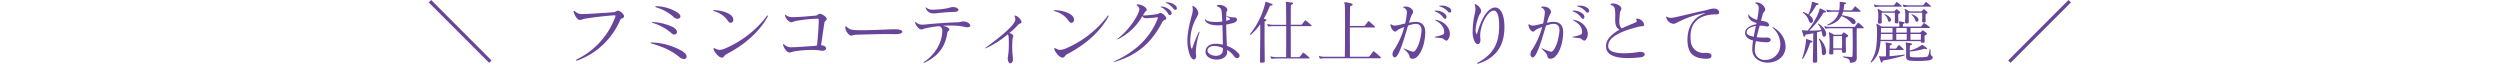 <svg xmlns="http://www.w3.org/2000/svg" xmlns:xlink="http://www.w3.org/1999/xlink" width="1160" height="29.57" viewBox="0 0 1160 29.57">
  <defs>
    <clipPath id="clip-path">
      <rect id="長方形_226" data-name="長方形 226" width="1160" height="29.57" transform="translate(380 10433.28)" fill="#fff" stroke="#707070" stroke-width="1"/>
    </clipPath>
  </defs>
  <g id="cost_sub_title_finish_pc" transform="translate(-380 -10433.28)" clip-path="url(#clip-path)">
    <path id="パス_724" data-name="パス 724" d="M-353.024,2.432l1.088-1.12-28-28.032-1.12,1.12Zm58.112-22.048c.352,0,.512.1.512.288a1.1,1.1,0,0,1-.1.416A35.433,35.433,0,0,1-312.064.672c-.416.192-.64.416-.64.576,0,.1.1.16.256.16a2.572,2.572,0,0,0,.64-.16,34.262,34.262,0,0,0,19.456-18.432c.672-1.472,1.664-.832,1.888-1.824,0-.064.032-.128.032-.192,0-.96-1.856-2.528-2.688-2.56h-.128c-.736,0-.768.608-2.432.736-4.288.352-10.944.736-13.344.832h-.544a4.745,4.745,0,0,1-3.552-1.184.842.842,0,0,0-.512-.288c-.128,0-.224.1-.224.288a.8.8,0,0,0,.032.256c.608,1.856,1.728,3.616,2.784,3.648h.192c.7,0,1.024-.352,1.952-.512,3.2-.576,8.352-1.216,13.7-1.632h.288Zm17.44,12.608c-.384,0-.608.064-.608.192,0,.1.192.224.64.352,6.752,2.016,9.76,3.84,12.832,6.336a3.3,3.3,0,0,0,1.92.8,1.141,1.141,0,0,0,1.28-1.12c0-.7-.608-1.7-2.208-2.656a30.011,30.011,0,0,0-13.728-3.9Zm.448-9.472c-.288,0-.448.064-.448.16s.192.224.608.32a22.88,22.88,0,0,1,8.512,4.768,1.93,1.93,0,0,0,1.248.544,1.189,1.189,0,0,0,1.216-1.184c0-.64-.448-1.408-1.568-2.112a24.566,24.566,0,0,0-9.408-2.5Zm1.5-7.36c-.288,0-.416.064-.416.192,0,.1.16.256.448.352A21.524,21.524,0,0,1-267.1-18.56a2.4,2.4,0,0,0,1.472.544c.768,0,1.344-.448,1.344-1.088,0-.608-.512-1.376-1.952-2.144a18.761,18.761,0,0,0-9.216-2.592Zm51.68,4.96a.844.844,0,0,0,.16-.48c0-.128-.032-.192-.128-.192-.128,0-.288.128-.448.384a47.815,47.815,0,0,1-19.552,15.04,6.458,6.458,0,0,1-2.336.544,3.771,3.771,0,0,1-1.952-.608,1.23,1.23,0,0,0-.544-.192c-.192,0-.288.128-.288.32a1.408,1.408,0,0,0,.064.32C-248.256-2.24-246.5,0-245.056,0a1.089,1.089,0,0,0,.32-.032c.832-.224.608-.928,1.952-1.632C-235.52-5.408-228.16-11.168-223.84-18.88Zm-24.768-3.1c-.352,0-.544.064-.544.16,0,.064.192.224.512.32a11.051,11.051,0,0,1,6.368,4.416,1.808,1.808,0,0,0,1.376.96,1.325,1.325,0,0,0,1.152-1.472,2.646,2.646,0,0,0-.992-1.984c-1.7-1.44-4.7-2.336-7.744-2.4Zm52.224,4.032c0-.9-2.144-2.368-3.232-2.368h-.032c-.64,0-.96.736-1.856.832-3.616.32-7.36.672-10.208.7h-.576a4.2,4.2,0,0,1-2.976-.9.966.966,0,0,0-.352-.224c-.1,0-.128.1-.128.224a.8.8,0,0,0,.032.256c.48,1.888,2.08,3.04,2.88,3.04h.064c.736-.032.832-.32,1.888-.576a66.316,66.316,0,0,1,10.016-1.088h.16c.48,0,.608.16.608.576v.032c0,2.3-.224,5.984-.8,11.808a15.305,15.305,0,0,1-2.016.288c-3.424.192-7.488.544-9.408.544h-.128a4.586,4.586,0,0,1-3.68-1.28.556.556,0,0,0-.352-.192c-.1,0-.16.064-.16.224v.064a.625.625,0,0,0,.032.224c.48,1.664,1.76,3.264,2.848,3.392.064,0,.128.032.192.032.48,0,.832-.288,1.92-.512a50.4,50.4,0,0,1,8.352-.7,23.853,23.853,0,0,1,4,.288,3.909,3.909,0,0,0,.832.1c1.152,0,1.792-.544,1.792-1.12,0-.64-.736-1.312-2.336-1.472.7-4.7,1.216-8.544,1.536-10.368.192-1.056.992-.9,1.088-1.792Zm32.064,7.072c1.984,0,3.008-.544,3.008-1.12,0-.48-.8-.992-2.464-1.12-.224,0-.512-.032-.864-.032-2.912,0-10.208.448-15.488.448-.992,0-1.952-.032-2.752-.064-1.984-.1-2.752-.192-4.128-1.408a1.043,1.043,0,0,0-.576-.32c-.128,0-.192.128-.192.416v.192c.1,1.408,1.5,3.68,2.72,3.68h.064c.832,0,.864-.352,2.08-.384,4.032-.128,9.856-.32,14.944-.32,1.184,0,2.336.032,3.392.032Zm31.136-5.888c-.8,0-1.088.352-2.432.384-5.12.128-11.264.64-15.424,1.056-.32.032-.64.032-.9.032a3.906,3.906,0,0,1-2.88-.992.937.937,0,0,0-.448-.256c-.064,0-.128.064-.128.224a.7.7,0,0,0,.064.32c.48,1.408,1.824,2.848,2.688,2.944h.224c.608,0,.864-.416,2.56-.7,1.184-.224,3.2-.608,5.632-.832a2.068,2.068,0,0,1,1.44,2.3c0,.192-.032.416-.032.64-.256,4.768-3.168,10.112-8.352,13.632-.192.128-.288.256-.288.352,0,.064.064.1.16.1a.715.715,0,0,0,.32-.1c7.072-3.328,9.728-8.224,10.56-13.856.128-.928.928-.832.928-1.472v-.032c0-.768-1.44-1.44-3.008-1.728,1.152-.1,2.368-.128,3.552-.128a31.2,31.2,0,0,1,6.624.64,4.754,4.754,0,0,0,1.248.16c.9,0,1.28-.32,1.28-.768,0-.736-1.184-1.856-3.1-1.92Zm-4.224-4.416c1.44,0,2.112-.448,2.112-.96,0-.544-.864-1.248-2.5-1.312h-.224a7.8,7.8,0,0,0-1.888.448,38.545,38.545,0,0,1-6.784.768h-.48a4.031,4.031,0,0,1-2.752-.768.937.937,0,0,0-.448-.256.117.117,0,0,0-.128.128,1.729,1.729,0,0,0,.128.384,3.611,3.611,0,0,0,3.744,2.24h.1a6.166,6.166,0,0,0,.768-.032c2.112-.256,6.144-.64,8.064-.64ZM-112.416.32c.064,1.7.7,2.336,1.28,2.336.544,0,1.056-.64,1.12-1.536V.768c0-1.312-.32-2.912-.32-5.824,0-1.024.064-2.24.16-3.648.032-.608.32-.832.32-1.28v-.064c-.032-.544-.928-1.12-1.792-1.376a33.76,33.76,0,0,0,4.064-3.776c.768-.864,1.376-.48,1.536-1.12,0-.064.032-.1.032-.16,0-.832-1.312-2.528-2.784-2.976a.989.989,0,0,0-.256-.064.17.17,0,0,0-.192.192.7.7,0,0,0,.064.32,3.435,3.435,0,0,1,.32,1.216,3.006,3.006,0,0,1-.512,1.44c-1.664,2.976-8.1,7.968-13.184,11.648-.256.192-.352.288-.352.352,0,.032.032.064.1.064a1.106,1.106,0,0,0,.384-.1,43.411,43.411,0,0,0,9.984-6.368c.384.448.448.768.48,1.7.064,1.216.064,2.272.064,3.168a33.506,33.506,0,0,1-.512,6.016Zm46.656-19.2a.844.844,0,0,0,.16-.48c0-.128-.032-.192-.128-.192-.128,0-.288.128-.448.384A47.815,47.815,0,0,1-85.728-4.128a6.458,6.458,0,0,1-2.336.544,3.771,3.771,0,0,1-1.952-.608,1.23,1.23,0,0,0-.544-.192c-.192,0-.288.128-.288.32a1.408,1.408,0,0,0,.064.32C-90.176-2.24-88.416,0-86.976,0a1.089,1.089,0,0,0,.32-.032c.832-.224.608-.928,1.952-1.632C-77.44-5.408-70.08-11.168-65.76-18.88Zm-24.768-3.1c-.352,0-.544.064-.544.16,0,.064.192.224.512.32a11.051,11.051,0,0,1,6.368,4.416,1.808,1.808,0,0,0,1.376.96A1.325,1.325,0,0,0-81.664-17.6a2.646,2.646,0,0,0-.992-1.984c-1.7-1.44-4.7-2.336-7.744-2.4Zm42.624-.192c0-1.056-2.3-2.5-4.288-2.5h-.032c-.288,0-.416.064-.416.16s.1.224.256.384c.736.608,1.056,1.056,1.056,1.632a4.149,4.149,0,0,1-.384,1.472c-1.12,3.008-4.8,8.416-9.344,11.968-.352.256-.512.448-.512.544,0,.032.032.064.1.064a.848.848,0,0,0,.32-.1c.064-.032.1-.064.16-.1a26.607,26.607,0,0,0,11.04-10.592,1.548,1.548,0,0,0,1.312.928c.16,0,.352.032.576.032,1.216,0,3.264-.224,4.736-.384.128,0,.224-.032.288-.032.224,0,.32.064.32.16a2,2,0,0,1-.128.448C-45.76-10.5-51.84-3.328-62.784,1.632c-.32.16-.48.288-.48.352,0,.032.032.064.128.064a1.842,1.842,0,0,0,.32-.064.288.288,0,0,0,.16-.032c11.936-3.616,17.664-10.24,22.048-18.56.544-1.056,1.76-.8,1.76-1.568v-.032c0-.832-1.7-2.5-2.752-2.5-.64,0-.7.448-1.952.608a44.438,44.438,0,0,1-5.536.544c-.192,0-.416-.032-.608-.032.224-.384.512-.832.768-1.184.512-.992.9-.7,1.024-1.28Zm6.688-1.5q-.288,0-.288.1t.384.288a6.883,6.883,0,0,1,3.072,2.848c.256.544.576.736.9.736a.877.877,0,0,0,.768-.96,1.552,1.552,0,0,0-.352-.96,6.345,6.345,0,0,0-4.256-2.048Zm2.336-1.952q-.288,0-.288.1c0,.064.128.16.32.224a7.79,7.79,0,0,1,3.3,2.592,1.208,1.208,0,0,0,.928.576.726.726,0,0,0,.7-.768,1.724,1.724,0,0,0-.544-1.152,5.964,5.964,0,0,0-4.256-1.568Zm26.3,22.048c0,1.952-1.568,2.752-3.2,2.752-1.92,0-3.936-.992-3.936-2.4a.886.886,0,0,1,.032-.288c.256-1.28,1.536-1.888,3.168-1.888a9.722,9.722,0,0,1,3.936.96Zm1.536-13.472c0-.8,0-1.5.032-2.24a2.567,2.567,0,0,0,.416.32c.384.256.768.448,1.088.7a.449.449,0,0,1,.256.352c0,.128-.1.256-.288.352A10.081,10.081,0,0,1-11.04-17.056Zm.448,14.272c0-.224-.032-.608-.032-.8A11.211,11.211,0,0,1-7.232-.416a1.5,1.5,0,0,0,1.216.64A1.073,1.073,0,0,0-4.832-.8,1.8,1.8,0,0,0-5.28-1.888,13.078,13.078,0,0,0-10.72-5.44c-.192-3.84-.288-7.008-.32-9.888,1.728-.32,3.968-.8,4.48-1.312A1.536,1.536,0,0,0-6.016-17.7c0-.512-.448-.9-1.216-.96a8.679,8.679,0,0,1-3.232-.544,2.628,2.628,0,0,0-.544-.16v-.16c0-.448,0-.928.032-1.376s.448-.7.448-1.28v-.032c0-1.152-1.984-2.24-3.648-2.24a4.774,4.774,0,0,0-.672.064c-.384.1-.576.224-.576.352s.192.256.576.416c.928.384,1.6.9,1.728,2.688.128,1.44.192,2.848.256,4.224a21.33,21.33,0,0,1-2.944.192c-2.016,0-3.936-.288-4.608-.992-.192-.192-.32-.288-.416-.288-.032,0-.064.032-.064.128a1.445,1.445,0,0,0,.1.416c.544,1.472,2.88,2.3,5.888,2.3a16.237,16.237,0,0,0,2.112-.128c.1,2.912.128,5.888.224,9.088a14.071,14.071,0,0,0-3.3-.416c-2.4,0-4.128.864-4.64,2.784a3.237,3.237,0,0,0-.128.928c0,2.368,2.624,3.616,5.216,3.616,2.464,0,4.832-1.152,4.832-3.584Zm-16.1-20.832a7.262,7.262,0,0,1,.16,1.344,12.047,12.047,0,0,1-.608,3.1c-1.152,4.512-1.92,8.064-1.92,11.392a18.963,18.963,0,0,0,1.12,6.464c.544,1.5,1.312,2.176,1.92,2.176.576,0,1.024-.608,1.024-1.632a2.928,2.928,0,0,0-.032-.512,10.2,10.2,0,0,1-.1-1.44,34.132,34.132,0,0,1,1.632-8.736,2.363,2.363,0,0,0,.064-.384q0-.192-.1-.192-.144,0-.384.48a71.677,71.677,0,0,0-2.816,7.04c-.1.256-.16.352-.256.352-.16,0-.288-.224-.384-.576A13.776,13.776,0,0,1-27.712-7.9a22.972,22.972,0,0,1,2.5-9.952A11.361,11.361,0,0,0-24-20.288c0-.1.032-.192.032-.288a4.2,4.2,0,0,0-2.24-3.264A.8.8,0,0,0-26.56-24c-.1,0-.128.064-.128.224ZM6.848,1.5c-.032-3.9-.1-7.68-.1-11.008,0-2.656.032-5.024.032-6.816,0-.448,0-.48.352-.608.384-.16.512-.32.512-.48s-.192-.32-.416-.384a6.321,6.321,0,0,1-.832-.256,46.668,46.668,0,0,0,2.784-5.76A.563.563,0,0,1,9.7-24.16c.576,0,.768-.16.768-.352a.541.541,0,0,0-.416-.448c-.928-.32-1.728-.608-2.592-.928a.348.348,0,0,0-.16-.032c-.16,0-.128.224-.192.448a36.4,36.4,0,0,1-6.976,14.4A.446.446,0,0,0,0-10.784a.214.214,0,0,0,.192.224.6.6,0,0,0,.32-.16,25.232,25.232,0,0,0,4.224-4.736c.032,1.376.032,2.912.032,4.544,0,3.584-.1,7.744-.128,12.512v.1c0,.48.1.7.64.7A1.968,1.968,0,0,0,5.7,2.368c.928-.128,1.152-.128,1.152-.8ZM27.232.416c.288,0,.416-.1.416-.192a.339.339,0,0,0-.16-.288c-.416-.384-1.7-1.472-2.528-2.112A.63.63,0,0,0,24.7-2.3a.231.231,0,0,0-.192.128c-.48.64-.8,1.056-1.344,1.728a.547.547,0,0,1-.416.224H18.944c0-1.568-.032-8.448-.032-14.368h9.28c.288,0,.416-.1.416-.192a.339.339,0,0,0-.16-.288c-.416-.384-1.7-1.472-2.528-2.112a.63.63,0,0,0-.256-.128.231.231,0,0,0-.192.128c-.48.64-.8,1.056-1.344,1.728a.547.547,0,0,1-.416.224h-4.8c0-4.416.032-8.192.064-8.544.032-.288-.032-.672.416-.832.416-.128.608-.352.608-.544,0-.16-.192-.32-.576-.384-1.056-.16-1.5-.192-2.5-.352a.9.9,0,0,0-.256-.032.085.085,0,0,0-.1.1,8.2,8.2,0,0,1,.16,1.184c.032.544.064,4.672.064,9.408H11.1a9.992,9.992,0,0,1-2.752-.288.814.814,0,0,0-.224-.064.085.085,0,0,0-.1.1c0,.064.032.1.032.16a3.584,3.584,0,0,0,.288.7c.1.16.16.192.288.192h.128a13.637,13.637,0,0,1,2.336-.16h5.7v3.648c0,4.864-.032,9.44-.032,10.72H12.576A9.992,9.992,0,0,1,9.824-.512.814.814,0,0,0,9.6-.576a.085.085,0,0,0-.1.1c0,.064.032.1.032.16a3.584,3.584,0,0,0,.288.7c.1.16.16.192.288.192h.128a13.637,13.637,0,0,1,2.336-.16ZM60.224.32c.352,0,.512-.1.512-.256a.611.611,0,0,0-.224-.384C59.9-.9,58.72-1.952,57.664-2.752c-.16-.128-.256-.192-.32-.192-.1,0-.16.064-.256.192-.576.736-1.312,1.728-1.6,2.08a.806.806,0,0,1-.64.288h-8.48c0-2.3-.032-8.224-.032-13.6h11.3c.288,0,.416-.1.416-.192a.339.339,0,0,0-.16-.288c-.416-.384-1.824-1.7-2.656-2.336a.63.63,0,0,0-.256-.128.231.231,0,0,0-.192.128c-.48.64-.864,1.216-1.408,1.888a.547.547,0,0,1-.416.224H46.336c.032-3.552.064-6.784.1-8.48,0-.288.032-.736.448-.864.512-.16.736-.384.736-.608,0-.192-.256-.384-.7-.512a16.685,16.685,0,0,0-2.688-.544H44c-.16,0-.256.032-.256.16a5.725,5.725,0,0,0,.224.928c.1.384.128,4.448.128,9.184,0,5.76-.032,12.544-.1,15.04H35.072A9.992,9.992,0,0,1,32.32-.672.814.814,0,0,0,32.1-.736a.085.085,0,0,0-.1.1c0,.064.032.1.032.16a4.263,4.263,0,0,0,.32.768c.1.16.16.192.288.192h.128A13.637,13.637,0,0,1,35.1.32ZM75.68-21.28c-.032-1.024-1.376-2.4-3.648-2.4-.16,0-.288.032-.448.032-.352.064-.512.128-.512.224,0,.128.16.224.448.384a2.152,2.152,0,0,1,1.28,2.08,6.757,6.757,0,0,1-.064.832A38.025,38.025,0,0,1,72-15.808c-1.152.256-2.24.544-3.328.768a7.978,7.978,0,0,1-1.5.192,2.673,2.673,0,0,1-1.536-.512.516.516,0,0,0-.288-.1c-.1,0-.16.064-.16.224v.128c.192,1.536,1.28,3.04,2.176,3.04a.545.545,0,0,0,.224-.032c.8-.288.288-.672,3.2-1.792.288-.1.544-.224.8-.32a36.256,36.256,0,0,1-4.8,10.72A3.658,3.658,0,0,0,66.112-1.6a1.688,1.688,0,0,0,.48,1.248.782.782,0,0,0,.576.256c.7,0,1.408-1.088,1.984-2.336,1.664-3.584,2.944-8.352,4.192-12.416.576-.192,1.184-.384,1.984-.576a5.784,5.784,0,0,1,1.568-.224c1.728,0,2.688.992,2.688,2.912a5.425,5.425,0,0,1-.032.7c-.512,4.288-1.568,7.2-2.944,8.832a1.078,1.078,0,0,1-.9.448,2.193,2.193,0,0,1-.7-.128A25.076,25.076,0,0,1,71.84-4.128a1.071,1.071,0,0,0-.448-.128c-.064,0-.1.032-.1.064,0,.064.128.192.352.416,1.664,1.536,2.24,2.272,2.4,3.424.064.48.608.9,1.408.9a3.226,3.226,0,0,0,2.272-1.12C80.32-3.232,81.312-8.32,81.312-11.84c0-2.88-1.376-4.736-4.48-4.736a8.771,8.771,0,0,0-1.536.128c-.544.1-1.056.192-1.536.256.32-1.056.64-2.016.96-2.848.416-1.184.96-1.472.96-2.176Zm14.4,9.536a1.047,1.047,0,0,1-.8,1.152,12.706,12.706,0,0,1-2.912.8c-.448.064-.672.192-.672.288s.256.16.736.224c2.528.256,2.816.224,3.424.7.384.288.8.7,1.248.7.32,0,.64-.192.96-.736a4.422,4.422,0,0,0,.672-2.368c0-2.72-2.272-5.728-6.3-6.5a2.363,2.363,0,0,0-.384-.064c-.1,0-.16.032-.16.064,0,.1.1.192.352.32,2.56,1.5,3.776,3.04,3.84,5.152ZM86.112-21.792c-.288,0-.416.064-.416.16s.128.224.352.32A7.3,7.3,0,0,1,89.6-18.656c.32.48.64.672.928.672.384,0,.64-.384.64-.9a1.836,1.836,0,0,0-.48-1.184,6.169,6.169,0,0,0-4.48-1.728Zm2.08-2.3c-.256,0-.416.064-.416.16,0,.064.128.16.384.256a7.272,7.272,0,0,1,3.648,2.3,1.2,1.2,0,0,0,.864.512.718.718,0,0,0,.7-.8,1.741,1.741,0,0,0-.64-1.248,5.8,5.8,0,0,0-4-1.184Zm19.04,2.528c0-1.248-1.248-2.528-2.368-3.1a1.612,1.612,0,0,0-.48-.16c-.1,0-.128.064-.128.16a.8.8,0,0,0,.032.256,5.664,5.664,0,0,1,.32,1.856,10.786,10.786,0,0,1-.288,2.048,38.4,38.4,0,0,0-.992,8.16,10.344,10.344,0,0,0,.864,4.864c.48.864,1.024,1.248,1.5,1.248.7,0,1.248-.832,1.248-1.952a2.422,2.422,0,0,0-.032-.48,10.2,10.2,0,0,1-.1-1.44c0-5.344,3.648-11.712,6.272-11.712,1.408,0,2.528,1.952,2.528,7.008,0,.448,0,.928-.032,1.44C115.3-5.6,112.1-1.152,105.888,2.24c-.32.16-.48.352-.48.48,0,.064.1.128.224.128a1.651,1.651,0,0,0,.352-.064c10.656-3.456,11.9-11.392,12.064-16.256v-.864c0-5.824-1.888-8.9-4.32-8.9-2.688,0-6.048,3.744-8.192,11.68-.128.448-.224.672-.352.672s-.224-.192-.352-.576a4.464,4.464,0,0,1-.16-1.28,19.573,19.573,0,0,1,1.7-6.944c.32-.768.864-1.12.864-1.792Zm32.448.288c-.032-1.024-1.376-2.4-3.648-2.4-.16,0-.288.032-.448.032-.352.064-.512.128-.512.224,0,.128.16.224.448.384a2.152,2.152,0,0,1,1.28,2.08,6.757,6.757,0,0,1-.064.832,38.028,38.028,0,0,1-.736,4.32c-1.152.256-2.24.544-3.328.768a7.978,7.978,0,0,1-1.5.192,2.673,2.673,0,0,1-1.536-.512.516.516,0,0,0-.288-.1c-.1,0-.16.064-.16.224v.128c.192,1.536,1.28,3.04,2.176,3.04a.545.545,0,0,0,.224-.032c.8-.288.288-.672,3.2-1.792.288-.1.544-.224.8-.32a36.257,36.257,0,0,1-4.8,10.72,3.658,3.658,0,0,0-.672,1.888,1.688,1.688,0,0,0,.48,1.248.782.782,0,0,0,.576.256c.7,0,1.408-1.088,1.984-2.336,1.664-3.584,2.944-8.352,4.192-12.416.576-.192,1.184-.384,1.984-.576a5.784,5.784,0,0,1,1.568-.224c1.728,0,2.688.992,2.688,2.912a5.425,5.425,0,0,1-.032.7c-.512,4.288-1.568,7.2-2.944,8.832a1.078,1.078,0,0,1-.9.448,2.193,2.193,0,0,1-.7-.128,25.076,25.076,0,0,1-3.168-1.248,1.071,1.071,0,0,0-.448-.128c-.064,0-.1.032-.1.064,0,.064.128.192.352.416,1.664,1.536,2.24,2.272,2.4,3.424.064.48.608.9,1.408.9a3.226,3.226,0,0,0,2.272-1.12c2.592-2.656,3.584-7.744,3.584-11.264,0-2.88-1.376-4.736-4.48-4.736a8.771,8.771,0,0,0-1.536.128c-.544.1-1.056.192-1.536.256.32-1.056.64-2.016.96-2.848.416-1.184.96-1.472.96-2.176Zm14.4,9.536a1.047,1.047,0,0,1-.8,1.152,12.706,12.706,0,0,1-2.912.8c-.448.064-.672.192-.672.288s.256.16.736.224c2.528.256,2.816.224,3.424.7.384.288.8.7,1.248.7.32,0,.64-.192.96-.736a4.422,4.422,0,0,0,.672-2.368c0-2.72-2.272-5.728-6.3-6.5a2.363,2.363,0,0,0-.384-.064c-.1,0-.16.032-.16.064,0,.1.1.192.352.32,2.56,1.5,3.776,3.04,3.84,5.152Zm-3.968-10.048c-.288,0-.416.064-.416.16s.128.224.352.32a7.3,7.3,0,0,1,3.552,2.656c.32.48.64.672.928.672.384,0,.64-.384.64-.9a1.836,1.836,0,0,0-.48-1.184,6.169,6.169,0,0,0-4.48-1.728Zm2.08-2.3c-.256,0-.416.064-.416.16,0,.064.128.16.384.256a7.272,7.272,0,0,1,3.648,2.3,1.2,1.2,0,0,0,.864.512.718.718,0,0,0,.7-.8,1.741,1.741,0,0,0-.64-1.248,5.8,5.8,0,0,0-4-1.184Zm20.1,1.28c0-1.12-2.144-2.3-3.872-2.3a2.51,2.51,0,0,0-.7.064c-.32.064-.48.16-.48.256s.128.224.32.352a2.961,2.961,0,0,1,.32.16c1.312.576,1.376,1.376,1.536,2.912a11.827,11.827,0,0,1,.064,1.536c0,.736-.032,1.5-.032,2.24,0,1.952.256,3.776,1.984,4.608-3.488,2.112-6.24,4.48-6.24,7.648a5.237,5.237,0,0,0,.128,1.216c.736,3.584,5.76,4.352,10.048,4.352a57.68,57.68,0,0,0,5.76-.352c1.312-.128,2.016-.8,2.016-1.408,0-.576-.64-1.12-2.016-1.12a6.463,6.463,0,0,0-1.056.1,42.362,42.362,0,0,1-6.432.544c-3.616,0-6.976-.64-7.36-2.752a3.116,3.116,0,0,1-.064-.768c0-4.416,7.232-7.072,13.952-8.768,1.44-.384,2.144-.064,2.56-.544a.786.786,0,0,0,.16-.48,3.426,3.426,0,0,0-3.232-2.72c-.352,0-.512.032-.512.192a1.192,1.192,0,0,0,.192.48.615.615,0,0,1,.128.384c0,.416-.512.64-.864.8-1.632.7-3.36,1.344-6.048,2.624-.928-.64-1.184-1.792-1.184-3.2,0-1.088.128-2.3.224-3.552.1-1.472.544-1.248.7-2.368ZM214.112-.832c0-1.024-.9-1.344-2.688-1.344h-.768a5.813,5.813,0,0,1-6.144-5.5,16.238,16.238,0,0,1-.128-2.112c0-6.112,3.52-9.728,10.336-10.208,1.248-.1,2.976.192,2.976-.864a2.362,2.362,0,0,0-.064-.384c-.288-.928-.864-1.5-2.432-1.5a4.08,4.08,0,0,0-.608.032,16.985,16.985,0,0,0-2.624.64c-6.016,1.28-11.9,2.784-14.432,3.3a11.1,11.1,0,0,1-2.272.32,2.681,2.681,0,0,1-1.536-.384.851.851,0,0,0-.448-.192c-.1,0-.16.064-.16.256a1.1,1.1,0,0,0,.032.288,3.941,3.941,0,0,0,3.2,2.816h.1c1.024-.032,1.728-.672,3.072-1.248a43.9,43.9,0,0,1,11.1-3.68,1.723,1.723,0,0,1,.352-.032c.1,0,.128,0,.128.032q0,.1-.48.288c-5.728,2.048-7.648,7.3-7.648,12,0,.416,0,.832.032,1.216.416,5.92,3.68,7.36,8.1,7.616.192,0,.416.032.608.032,1.312,0,2.4-.352,2.4-1.344Zm16.352-10.912c0-1.28,1.408-2.5,4.256-2.912-.352,1.7-.7,3.36-.992,4.96-2.176-.448-3.232-.96-3.264-1.92ZM239.84-7.1c1.152,0,1.76-.576,1.76-1.152,0-.512-.576-1.056-1.824-1.056h-.16c-.288.032-.7.032-1.12.032a30.56,30.56,0,0,1-3.392-.192c.448-1.92.928-3.712,1.376-5.312.512,0,1.184,0,1.408.032,1.056.128,1.664.32,2.112.32a1.069,1.069,0,0,0,.48-.1.7.7,0,0,0,.352-.64c0-.48-.448-1.12-1.664-1.536a8.836,8.836,0,0,0-2.08-.352c.288-.992.512-1.92.7-2.656.448-1.824,1.088-1.248,1.248-2.56V-22.4c0-1.056-1.664-3.2-4-3.2-.384,0-.544.064-.544.192s.16.32.448.48a1.987,1.987,0,0,1,1.12,1.984,13.954,13.954,0,0,1-.128,1.44c-.16,1.376-.384,2.72-.64,4.032-1.5-.48-3.04-1.184-3.712-2.3-.128-.16-.224-.224-.288-.224s-.1.064-.1.224v.128c.064,1.92,1.632,2.944,3.808,3.616-.032.128-.1.448-.128.576-3.648.672-5.152,2.4-5.152,3.808v.1c.032,1.376.768,2.848,3.712,3.616a24.855,24.855,0,0,0-.384,4v.16c.032,4.032,3.52,6.112,7.168,6.112,3.776,0,7.744-2.208,8.256-6.688a6.689,6.689,0,0,0,.032-.8c0-2.88-1.536-6.368-5.5-8.8a1.18,1.18,0,0,0-.512-.224c-.064,0-.1.032-.1.064,0,.1.128.256.352.48a10.4,10.4,0,0,1,3.328,7.36,11.645,11.645,0,0,1-.16,1.792,6.894,6.894,0,0,1-6.848,5.568A4.493,4.493,0,0,1,234.24-3.68v-.128a20.863,20.863,0,0,1,.512-3.84,29.978,29.978,0,0,0,4.992.544Zm30.784,2.816c0-1.984,0-4.256.032-5.7h4.032c0,.608.032,1.568.032,2.592,0,1.056,0,2.176-.032,3.1Zm5.024,2.08c.736,0,.864-.16.864-.768v-.288c0-1.216-.064-2.528-.064-3.648,0-.8.032-1.536.032-2.08,0-.352.256-.352.64-.608.32-.16.448-.32.448-.512a.5.5,0,0,0-.256-.384c-.48-.32-1.056-.8-1.5-1.056a.831.831,0,0,0-.32-.128c-.064,0-.128.064-.224.16-.16.192-.448.512-.608.7-.128.16-.192.224-.512.224h-3.136s-1.5-.864-2.048-1.12a.989.989,0,0,0-.256-.064c-.1,0-.128.032-.128.16a2.554,2.554,0,0,0,.1.512,27.141,27.141,0,0,1,.256,4.544c0,1.5-.1,3.04-.192,4.064,0,.1-.032.192-.032.288,0,.576.288.768.864.768h.128c.9,0,.96-.192.96-1.056V-3.648h4V-3.1c0,.672.224.9.864.9ZM258.016-8.192a35.245,35.245,0,0,1-1.76,8.448.289.289,0,0,0-.032.16c0,.128.064.224.192.224a.231.231,0,0,0,.192-.128,31.524,31.524,0,0,0,3.168-6.944c.128-.48.288-.544.608-.576.448-.032.608-.192.608-.352,0-.192-.192-.384-.48-.48-.64-.224-1.536-.544-2.272-.768-.032,0-.1-.032-.128-.032-.1,0-.128.064-.128.16,0,.064.032.16.032.256Zm9.312,5.376a9.233,9.233,0,0,0-2.912-5.824.527.527,0,0,0-.288-.16c-.1,0-.16.064-.16.192a.715.715,0,0,0,.1.32,12.293,12.293,0,0,1,1.248,6.048c.032.768.416,1.12.832,1.12a1.4,1.4,0,0,0,1.184-1.536ZM278.656,2.4c2.624-.064,2.912-1.344,2.912-2.4,0-.288-.032-.576-.032-.832,0-2.464-.032-5.728-.032-8.672,0-1.5,0-2.912.032-4.1h2.848c.288,0,.416-.064.416-.192,0-.1-.064-.192-.192-.352a26.417,26.417,0,0,0-2.144-1.888c-.128-.1-.192-.16-.288-.16a.331.331,0,0,0-.224.16c-.224.32-.928,1.248-1.152,1.568a.435.435,0,0,1-.416.224H269.568a9.993,9.993,0,0,1-2.752-.288.814.814,0,0,0-.224-.064.085.085,0,0,0-.1.1c0,.064.032.1.032.16a3.585,3.585,0,0,0,.288.7c.1.16.16.192.288.192h.128a13.637,13.637,0,0,1,2.336-.16h10.016c.032,1.664.1,4.256.1,7.04,0,1.888-.032,3.84-.1,5.632,0,.48-.064.64-.608.64-.928,0-2.56-.16-3.424-.256h-.1c-.192,0-.288.064-.288.16,0,.064.128.192.32.256,2.144.7,2.752.768,2.816,2.112.032.352.064.416.224.416ZM263.2,1.5c0-2.432-.1-5.632-.1-8.736v-4.512c.672-.16,1.408-.352,2.112-.544.128.544.224,1.088.32,1.632.1.672.48.992.864.992.48,0,.928-.48.928-1.344v-.256c-.16-1.408-1.376-2.976-3.36-4.416a.455.455,0,0,0-.192-.064.184.184,0,0,0-.192.192.425.425,0,0,0,.1.224,6.559,6.559,0,0,1,1.408,2.56,56.075,56.075,0,0,1-5.632.288,38.5,38.5,0,0,0,6.5-8.1c.192-.352.32-.352.9-.352.288-.032.448-.16.448-.32,0-.128-.128-.288-.352-.416-.48-.256-1.632-.8-2.4-1.12a.242.242,0,0,0-.128-.032c-.128,0-.1.1-.128.224-.544,2.816-3.264,7.392-5.568,10.08-.736-.032-1.408-.1-2.176-.16-.128,0-.288-.064-.384-.064a.085.085,0,0,0-.1.1.406.406,0,0,0,.032.192c.192.64.48,1.6.736,2.432.1.288.256.384.384.384.192,0,.352-.192.416-.512.064-.192,0-.512.352-.544a31.484,31.484,0,0,0,3.36-.608c0,4.256-.1,8.928-.192,12.928v.192c0,.352.1.544.7.544h.256c.9-.032,1.088-.224,1.088-.736ZM282.912-21.28c.288,0,.416-.1.416-.192a.339.339,0,0,0-.16-.288c-.32-.288-1.344-1.248-2.144-1.856a.63.63,0,0,0-.256-.128.231.231,0,0,0-.192.128c-.512.64-.64.9-1.12,1.472a.547.547,0,0,1-.416.224h-3.68a20.3,20.3,0,0,0,.352-2.592c.032-.288.128-.288.544-.352.224-.064.352-.192.352-.352,0-.128-.1-.288-.352-.32-.64-.128-1.632-.256-2.464-.352h-.032c-.128,0-.16.064-.16.16s.032.192.032.256v.512a21.1,21.1,0,0,1-.224,3.04h-2.88a9.992,9.992,0,0,1-2.752-.288.814.814,0,0,0-.224-.064.085.085,0,0,0-.1.1c0,.064.032.1.032.16a3.583,3.583,0,0,0,.288.7c.1.16.16.192.288.192h.128a13.637,13.637,0,0,1,2.336-.16h2.752c-.768,3.04-2.592,4.64-5.248,5.952a.333.333,0,0,0-.128.256c0,.1.032.16.16.16.064,0,.1-.032.16-.032,3.072-.8,5.024-2.208,6.176-4.288a10.85,10.85,0,0,1,4.64,3.136,1.274,1.274,0,0,0,1.024.576.97.97,0,0,0,.96-.992,1.793,1.793,0,0,0-.48-1.088c-.928-1.056-3.2-1.6-5.952-2.08a10.406,10.406,0,0,0,.608-1.6Zm-23.36,1.568a23.333,23.333,0,0,0,3.04-4.352c.192-.384.224-.288.8-.384.256-.064.384-.192.384-.352,0-.128-.128-.288-.416-.384-.736-.224-1.28-.416-2.432-.7a.322.322,0,0,1-.1-.032c-.128,0-.1.128-.128.288a19.159,19.159,0,0,1-1.6,5.6,15.248,15.248,0,0,0-2.176-1.088.348.348,0,0,0-.16-.032.214.214,0,0,0-.224.192.342.342,0,0,0,.192.288,6.87,6.87,0,0,1,2.624,3.744c.256.608.608.864.992.864.448,0,.864-.416.864-1.12a2.169,2.169,0,0,0-.256-.992A4.394,4.394,0,0,0,259.552-19.712Zm50.624,2.176c0-.8-.9-1.728-2.912-2.56a.192.192,0,0,0-.128-.032.151.151,0,0,0-.16.16.352.352,0,0,0,.1.192,5.184,5.184,0,0,1,1.664,2.624.691.691,0,0,0,.64.512.82.82,0,0,0,.8-.832Zm-12.736,0c-.032-.7-.736-1.7-2.72-2.56a.242.242,0,0,0-.128-.032c-.1,0-.192.064-.192.128s.032.128.128.224a4.54,4.54,0,0,1,1.5,2.624.691.691,0,0,0,.64.512.815.815,0,0,0,.768-.832Zm.7,7.392c0,.608,0,1.248-.032,1.888h-5.5a24.8,24.8,0,0,0,.128-2.688h5.408Zm6.592,0c0,.608,0,1.248-.032,1.888h-4.832v-2.688h4.864Zm6.56.032c0,.64,0,1.28-.032,1.856h-4.8v-2.688H311.3Zm-13.184-3.616c.032.736.032,1.44.032,2.144h-5.376v-2.144Zm6.592,0c.032.736.032,1.44.032,2.144h-4.864c0-.7.032-1.408.032-2.144Zm7.424,6.848c.768,0,.928-.128.928-.736v-.192c0-.64-.064-1.024-.064-1.376,0-.256.032-.48.032-.768.032-.352.256-.352.64-.608.32-.16.448-.32.448-.48a.545.545,0,0,0-.256-.416,15.982,15.982,0,0,0-1.376-1.056.737.737,0,0,0-.288-.1.33.33,0,0,0-.256.128c-.192.192-.48.448-.768.7-.16.16-.256.192-.576.192h-4.128c0-.7.032-1.408.032-2.144h8.576c.288,0,.416-.1.416-.192a.339.339,0,0,0-.16-.288c-.576-.48-1.568-1.184-2.336-1.7a.63.63,0,0,0-.256-.128.231.231,0,0,0-.192.128c-.32.416-.7.9-.992,1.312a.547.547,0,0,1-.416.224h-8.192V-15.3c0-.288.064-.32.416-.448.288-.1.416-.256.416-.384,0-.16-.128-.288-.48-.352-.7-.128-1.152-.224-1.824-.32-.128,0-.192-.032-.256-.032-.1,0-.128.032-.128.128,0,.16.1.48.192,1.152a8.127,8.127,0,0,1,.032.96v.224h-8.224c-.768-.48-1.76-1.056-2.112-1.248a.425.425,0,0,0-.224-.1c-.064,0-.1.064-.1.16a2.626,2.626,0,0,0,.1.576,20.36,20.36,0,0,1,.192,3.456,50.369,50.369,0,0,1-.448,7.168,15.935,15.935,0,0,1-2.4,6.144.847.847,0,0,0-.1.32c0,.128.032.192.128.192a.6.6,0,0,0,.32-.16,11.119,11.119,0,0,0,3.488-5.76,20.521,20.521,0,0,0,.64-4h18.688c0,.608.1.736.64.736Zm-8.672,5.5c-2.272.288-4.576.608-6.688.736,0-.96.032-1.984.032-2.88h6.3c.128,0,.256-.064.256-.192a.5.5,0,0,0-.1-.192c-.224-.224-1.376-1.376-1.984-1.856-.1-.064-.128-.1-.192-.1-.032,0-.064.032-.128.1-.256.32-.864,1.12-1.12,1.44-.128.128-.128.16-.32.16H296.8c.032-.352.032-.672.032-.96v-.1c0-.224.032-.416.448-.544.384-.128.576-.32.576-.48s-.192-.32-.576-.384c-.608-.1-1.216-.224-2.016-.352a1.029,1.029,0,0,0-.256-.032c-.1,0-.128.032-.128.128,0,.16.1.512.192,1.152.032.192.032,1.7.032,3.264V-.576c-.48,0-.928.032-1.376.032-.48,0-.96-.032-1.344-.032-.128,0-.288-.064-.384-.064a.085.085,0,0,0-.1.1.406.406,0,0,0,.032.192c.192.64.48,1.472.8,2.3.1.288.224.384.384.384s.32-.192.384-.512c.064-.192,0-.416.352-.48A83.364,83.364,0,0,0,303.52-.928c.224-.064.32-.192.32-.288s-.128-.16-.288-.16Zm.96.992c0,1.184.672,1.7,2.048,1.824.832.064,2.144.128,3.52.128a33.573,33.573,0,0,0,5.216-.32c1.152-.224,1.568-.8,1.568-1.28a.9.9,0,0,0-.416-.768c-.7-.416-.512-1.056-.576-2.784,0-.224-.128-.32-.224-.32s-.192.064-.224.256A8.354,8.354,0,0,1,314.56-.7c-.416.448-1.248.448-2.3.512-.544.032-1.632.064-2.656.064-.864,0-1.728-.032-2.24-.064-1.056-.1-1.184-.288-1.184-.768,0-.256,0-1.024-.032-1.856A31.7,31.7,0,0,0,312.8-4.064a.563.563,0,0,1,.192-.032,6.251,6.251,0,0,1,.7.16,1.384,1.384,0,0,1,.16.032c.192,0,.32-.1.32-.224a.6.6,0,0,0-.256-.416,17.679,17.679,0,0,0-1.952-1.376.118.118,0,0,0-.1-.032c-.064,0-.128.064-.224.128a14.753,14.753,0,0,1-5.5,2.528c.032-.64.032-1.312.032-1.824v-.1c0-.224.032-.416.448-.544.384-.128.576-.32.576-.48s-.192-.32-.576-.384c-.608-.1-1.216-.224-2.016-.352a1.029,1.029,0,0,0-.256-.032c-.1,0-.128.032-.128.128,0,.16.1.512.192,1.152,0,.544.032,1.568.032,2.592s-.032,2.08-.032,2.656Zm-4.384-15.488c.7,0,.8-.128.8-.672v-.384c0-.928-.032-2.048-.032-2.944,0-.352.1-.352.48-.608.32-.16.448-.32.448-.48a.654.654,0,0,0-.256-.416,14.22,14.22,0,0,0-1.184-.96.984.984,0,0,0-.288-.128c-.1,0-.16.064-.256.16-.192.224-.416.448-.576.64-.128.16-.192.224-.512.224h-5.184s-1.088-.64-1.856-1.056a.511.511,0,0,0-.256-.1c-.1,0-.128.064-.128.192a2.554,2.554,0,0,0,.1.512,11.86,11.86,0,0,1,.192,2.4c0,.9-.064,1.888-.128,2.688a1.836,1.836,0,0,0-.032.384c0,.512.192.672.736.672h.128c.768,0,.9-.16.9-.736v-.32c0-.832-.032-1.376-.032-1.952,0-.544.032-1.12.032-2.048h6.08c0,.608.032,1.184.032,1.728,0,.768-.064,1.472-.064,2.144v.32c0,.544.16.736.736.736Zm12.672-.416c.7,0,.8-.128.8-.672v-.384c0-.7-.032-1.568-.032-2.464,0-.352.1-.352.48-.608.32-.16.448-.32.448-.48a.6.6,0,0,0-.256-.416,14.815,14.815,0,0,0-1.216-1.024.984.984,0,0,0-.288-.128c-.1,0-.16.064-.256.16-.16.192-.384.448-.544.64-.128.16-.192.224-.512.224h-5.312s-1.088-.64-1.856-1.056a.511.511,0,0,0-.256-.1c-.1,0-.128.064-.128.192a2.552,2.552,0,0,0,.1.512,11.384,11.384,0,0,1,.192,2.336c0,.9-.064,1.856-.128,2.656a1.836,1.836,0,0,0-.032.384c0,.512.192.672.736.672h.128c.768,0,.9-.16.9-.736v-.32c0-.832-.032-1.344-.032-1.888,0-.512.032-1.088.032-2.016h6.208c0,.608.032,1.184.032,1.7,0,.736-.032,1.344-.064,1.76v.32c0,.544.16.736.736.736Zm-10.592-7.328c.192,0,.32-.1.32-.192a.277.277,0,0,0-.128-.224c-.288-.256-1.6-1.344-1.952-1.632-.128-.1-.192-.128-.256-.128a.231.231,0,0,0-.192.128c-.32.384-.832,1.088-.992,1.248a.557.557,0,0,1-.448.16h-5.856a9.992,9.992,0,0,1-2.752-.288.814.814,0,0,0-.224-.064.085.085,0,0,0-.1.1c0,.064.032.1.032.16a3.583,3.583,0,0,0,.288.7c.1.16.16.192.288.192h.128a13.637,13.637,0,0,1,2.336-.16Zm13.568,0c.192,0,.32-.1.32-.192a.277.277,0,0,0-.128-.224c-.288-.256-1.6-1.344-1.952-1.632-.128-.1-.192-.128-.256-.128a.231.231,0,0,0-.192.128c-.32.384-.832,1.088-.992,1.248a.557.557,0,0,1-.448.16h-6.048a9.992,9.992,0,0,1-2.752-.288.814.814,0,0,0-.224-.064.085.085,0,0,0-.1.1c0,.064.032.1.032.16a3.583,3.583,0,0,0,.288.7c.1.16.16.192.288.192h.128a13.637,13.637,0,0,1,2.336-.16ZM352.9,2.432,380.928-25.6l-1.12-1.12-28,28.032Z" transform="translate(960 10460)" fill="#684599"/>
  </g>
</svg>
